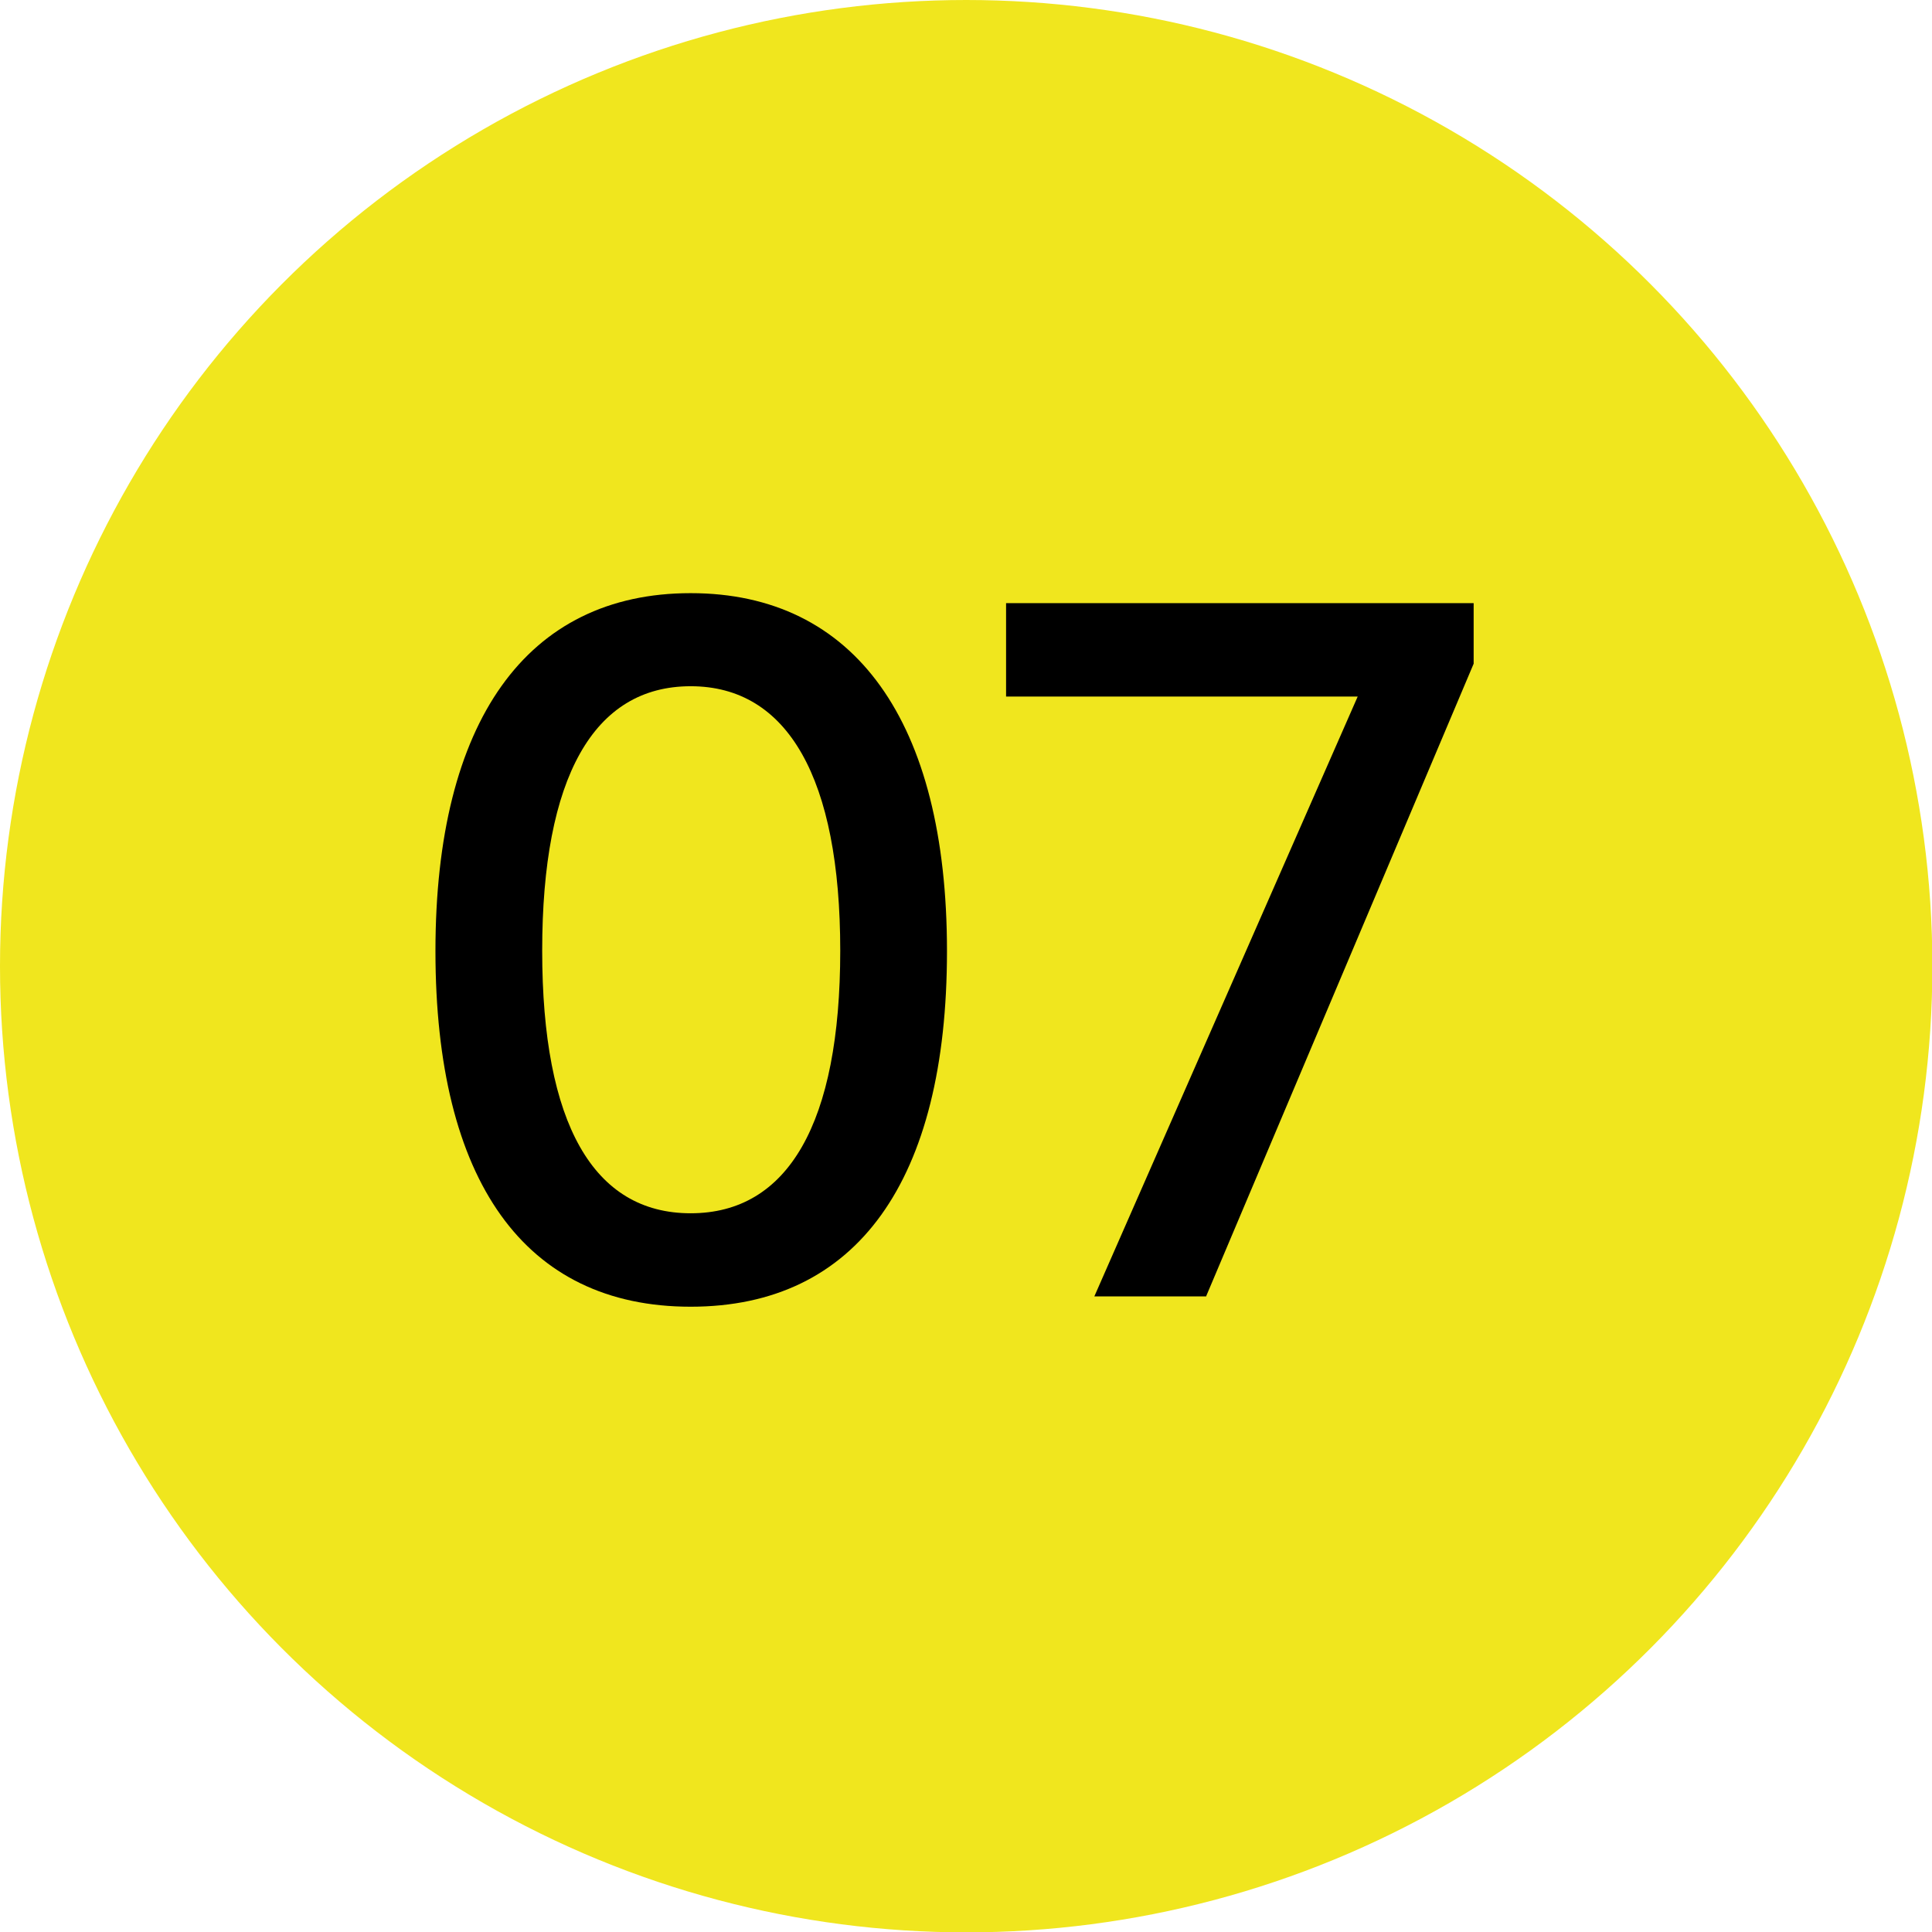 <svg xmlns="http://www.w3.org/2000/svg" id="ARTORK" viewBox="0 0 52.31 52.31"><defs><style>      .cls-1 {        fill: #f0e61e;      }    </style></defs><circle class="cls-1" cx="26.16" cy="26.16" r="26.16"></circle><g><path d="m18.7,16.06c4.44,0,6.94,3.47,6.94,9.69s-2.44,9.63-6.94,9.63-6.91-3.41-6.91-9.63,2.47-9.69,6.91-9.69Zm0,16.79c2.64,0,4.05-2.44,4.05-7.11s-1.42-7.16-4.05-7.16-4.02,2.47-4.02,7.16,1.39,7.11,4.02,7.11Z"></path><path d="m32.66,35.1h-3.03l7.13-16.24h-9.52v-2.53h12.66v1.64l-7.24,17.12Z"></path></g></svg>